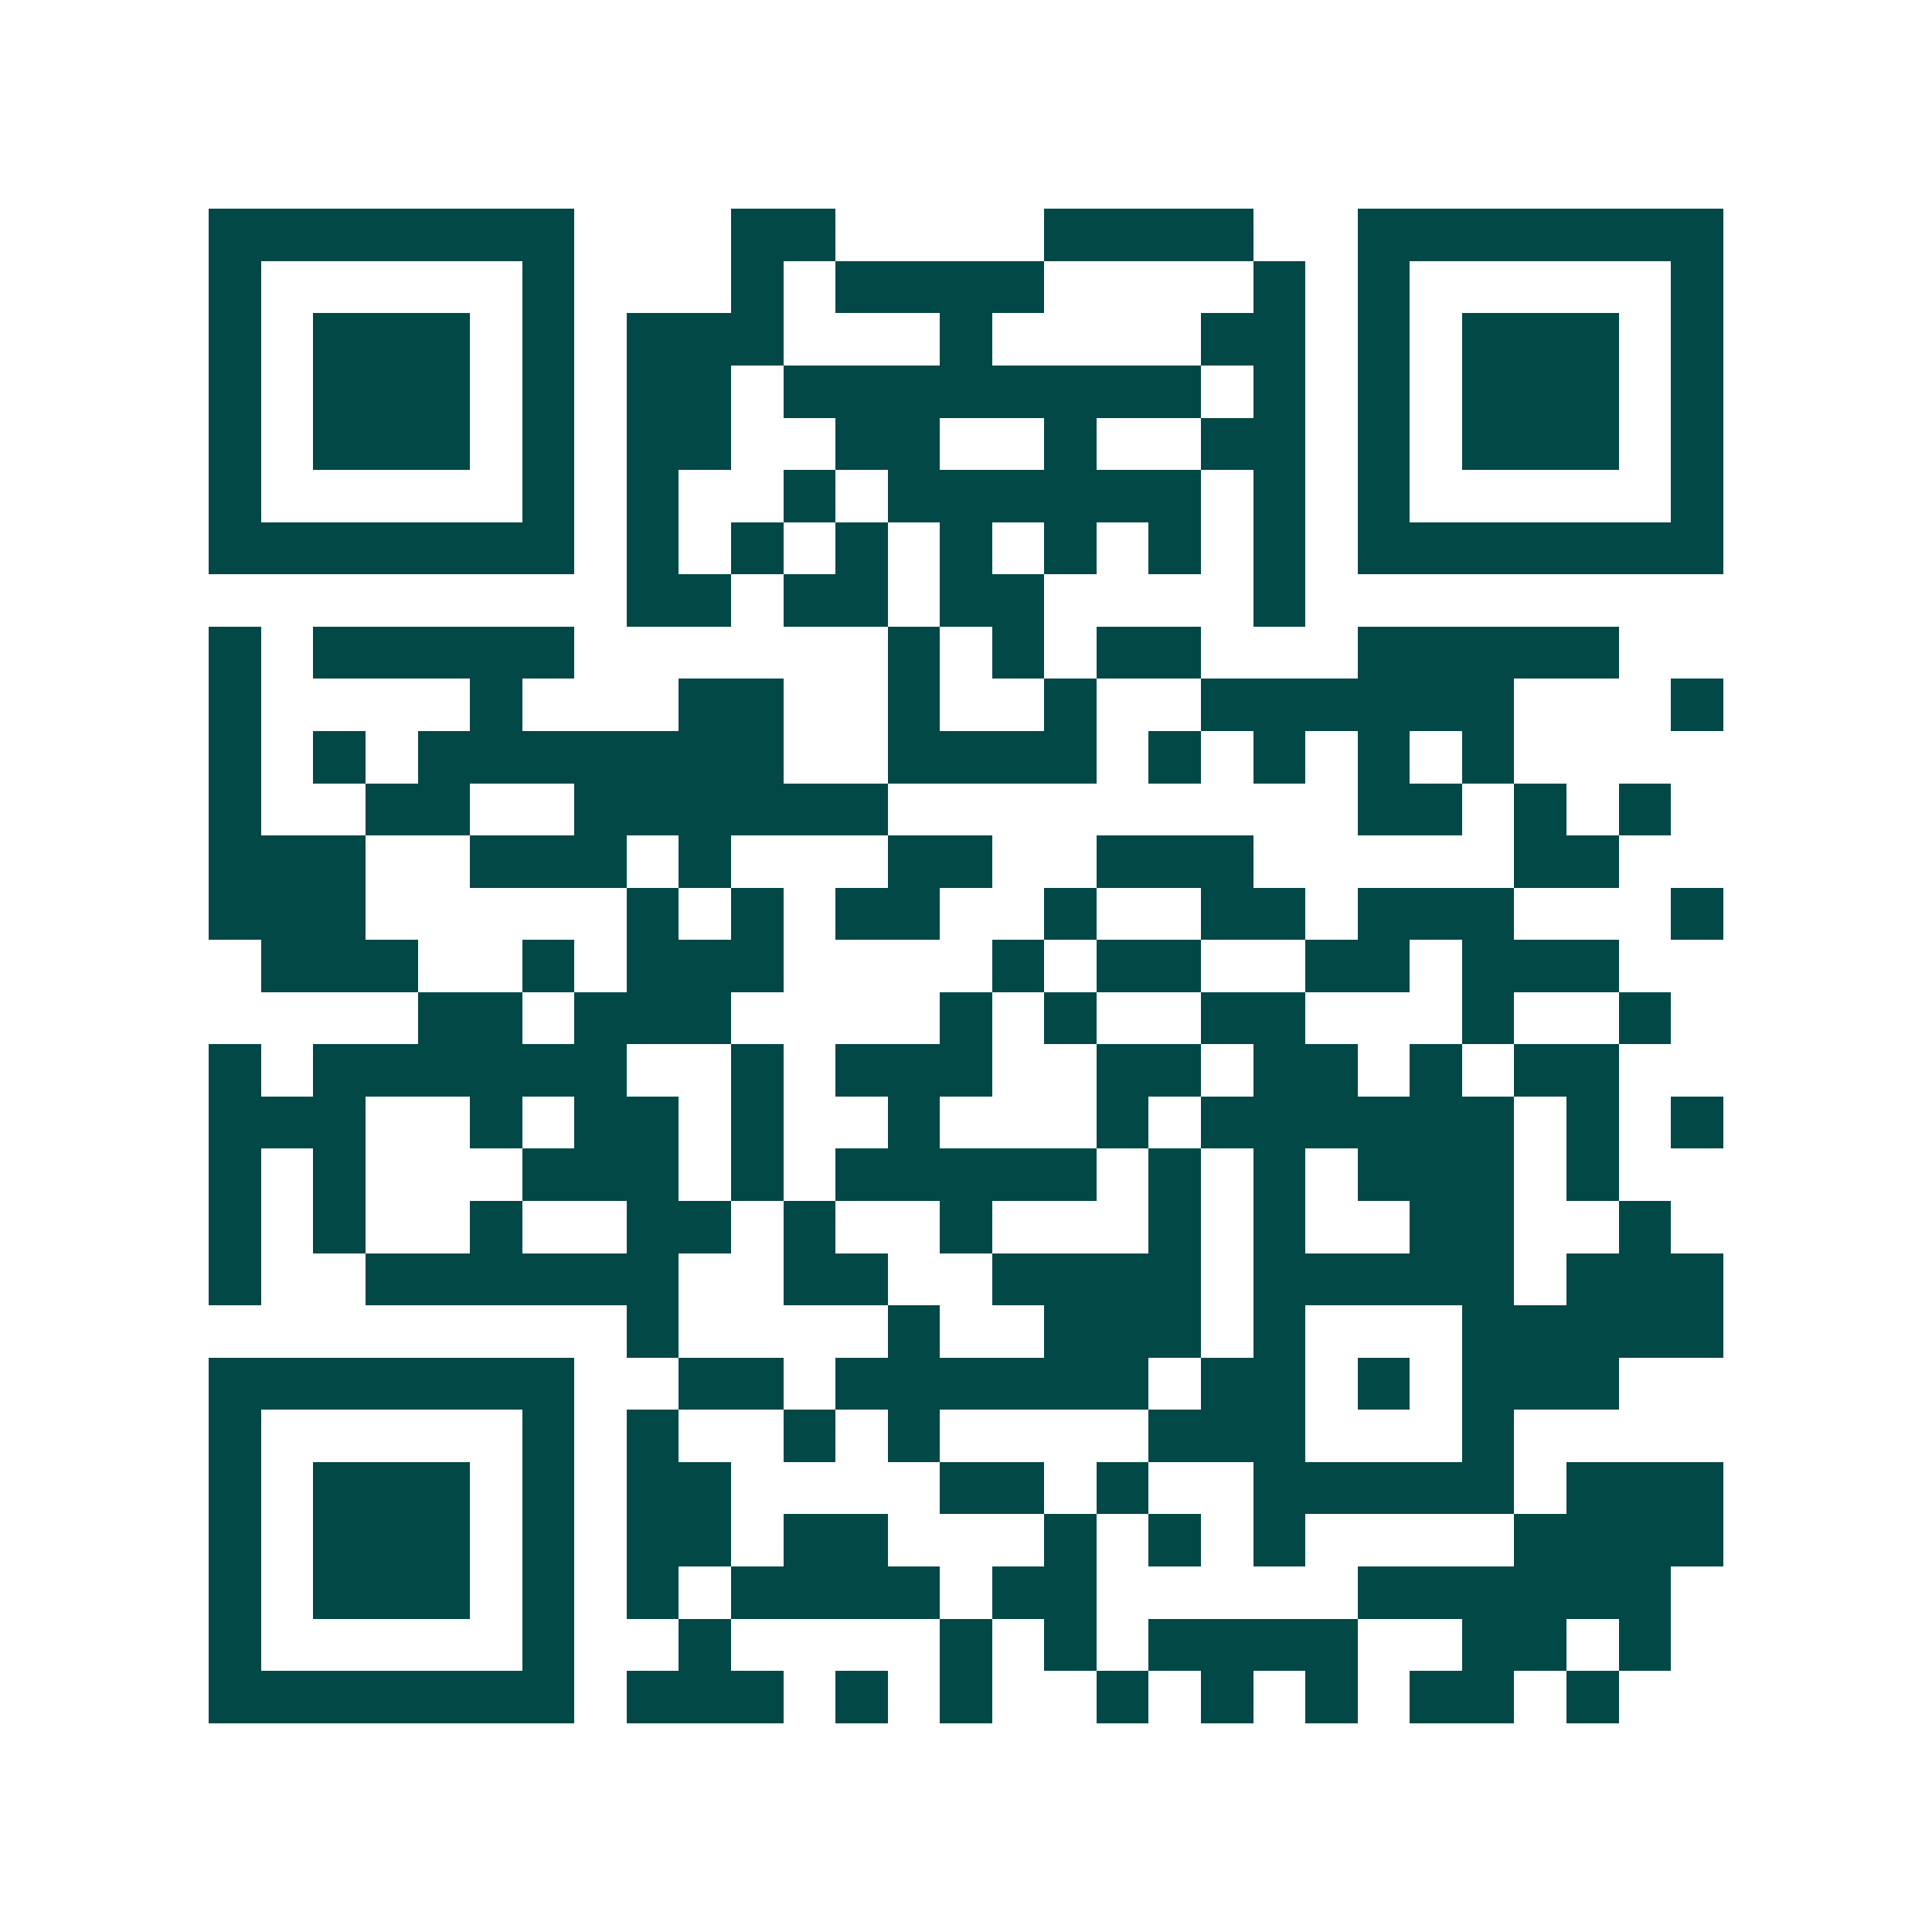 <svg xmlns="http://www.w3.org/2000/svg" width="200" height="200" viewBox="0 0 37 37" shape-rendering="crispEdges"><path fill="#ffffff" d="M0 0h37v37H0z"/><path stroke="#014847" d="M4 4.5h7m3 0h2m4 0h4m2 0h7M4 5.5h1m5 0h1m3 0h1m1 0h4m4 0h1m1 0h1m5 0h1M4 6.5h1m1 0h3m1 0h1m1 0h3m3 0h1m4 0h2m1 0h1m1 0h3m1 0h1M4 7.5h1m1 0h3m1 0h1m1 0h2m1 0h8m1 0h1m1 0h1m1 0h3m1 0h1M4 8.5h1m1 0h3m1 0h1m1 0h2m2 0h2m2 0h1m2 0h2m1 0h1m1 0h3m1 0h1M4 9.5h1m5 0h1m1 0h1m2 0h1m1 0h6m1 0h1m1 0h1m5 0h1M4 10.5h7m1 0h1m1 0h1m1 0h1m1 0h1m1 0h1m1 0h1m1 0h1m1 0h7M12 11.5h2m1 0h2m1 0h2m4 0h1M4 12.5h1m1 0h5m6 0h1m1 0h1m1 0h2m3 0h5M4 13.5h1m4 0h1m3 0h2m2 0h1m2 0h1m2 0h6m3 0h1M4 14.5h1m1 0h1m1 0h7m2 0h4m1 0h1m1 0h1m1 0h1m1 0h1M4 15.5h1m2 0h2m2 0h6m9 0h2m1 0h1m1 0h1M4 16.5h3m2 0h3m1 0h1m3 0h2m2 0h3m5 0h2M4 17.5h3m5 0h1m1 0h1m1 0h2m2 0h1m2 0h2m1 0h3m3 0h1M5 18.5h3m2 0h1m1 0h3m4 0h1m1 0h2m2 0h2m1 0h3M8 19.5h2m1 0h3m4 0h1m1 0h1m2 0h2m3 0h1m2 0h1M4 20.5h1m1 0h6m2 0h1m1 0h3m2 0h2m1 0h2m1 0h1m1 0h2M4 21.5h3m2 0h1m1 0h2m1 0h1m2 0h1m3 0h1m1 0h6m1 0h1m1 0h1M4 22.5h1m1 0h1m3 0h3m1 0h1m1 0h5m1 0h1m1 0h1m1 0h3m1 0h1M4 23.5h1m1 0h1m2 0h1m2 0h2m1 0h1m2 0h1m3 0h1m1 0h1m2 0h2m2 0h1M4 24.5h1m2 0h6m2 0h2m2 0h4m1 0h5m1 0h3M12 25.5h1m4 0h1m2 0h3m1 0h1m3 0h5M4 26.5h7m2 0h2m1 0h6m1 0h2m1 0h1m1 0h3M4 27.5h1m5 0h1m1 0h1m2 0h1m1 0h1m4 0h3m3 0h1M4 28.5h1m1 0h3m1 0h1m1 0h2m4 0h2m1 0h1m2 0h5m1 0h3M4 29.5h1m1 0h3m1 0h1m1 0h2m1 0h2m3 0h1m1 0h1m1 0h1m4 0h4M4 30.5h1m1 0h3m1 0h1m1 0h1m1 0h4m1 0h2m5 0h6M4 31.5h1m5 0h1m2 0h1m4 0h1m1 0h1m1 0h4m2 0h2m1 0h1M4 32.5h7m1 0h3m1 0h1m1 0h1m2 0h1m1 0h1m1 0h1m1 0h2m1 0h1"/></svg>
